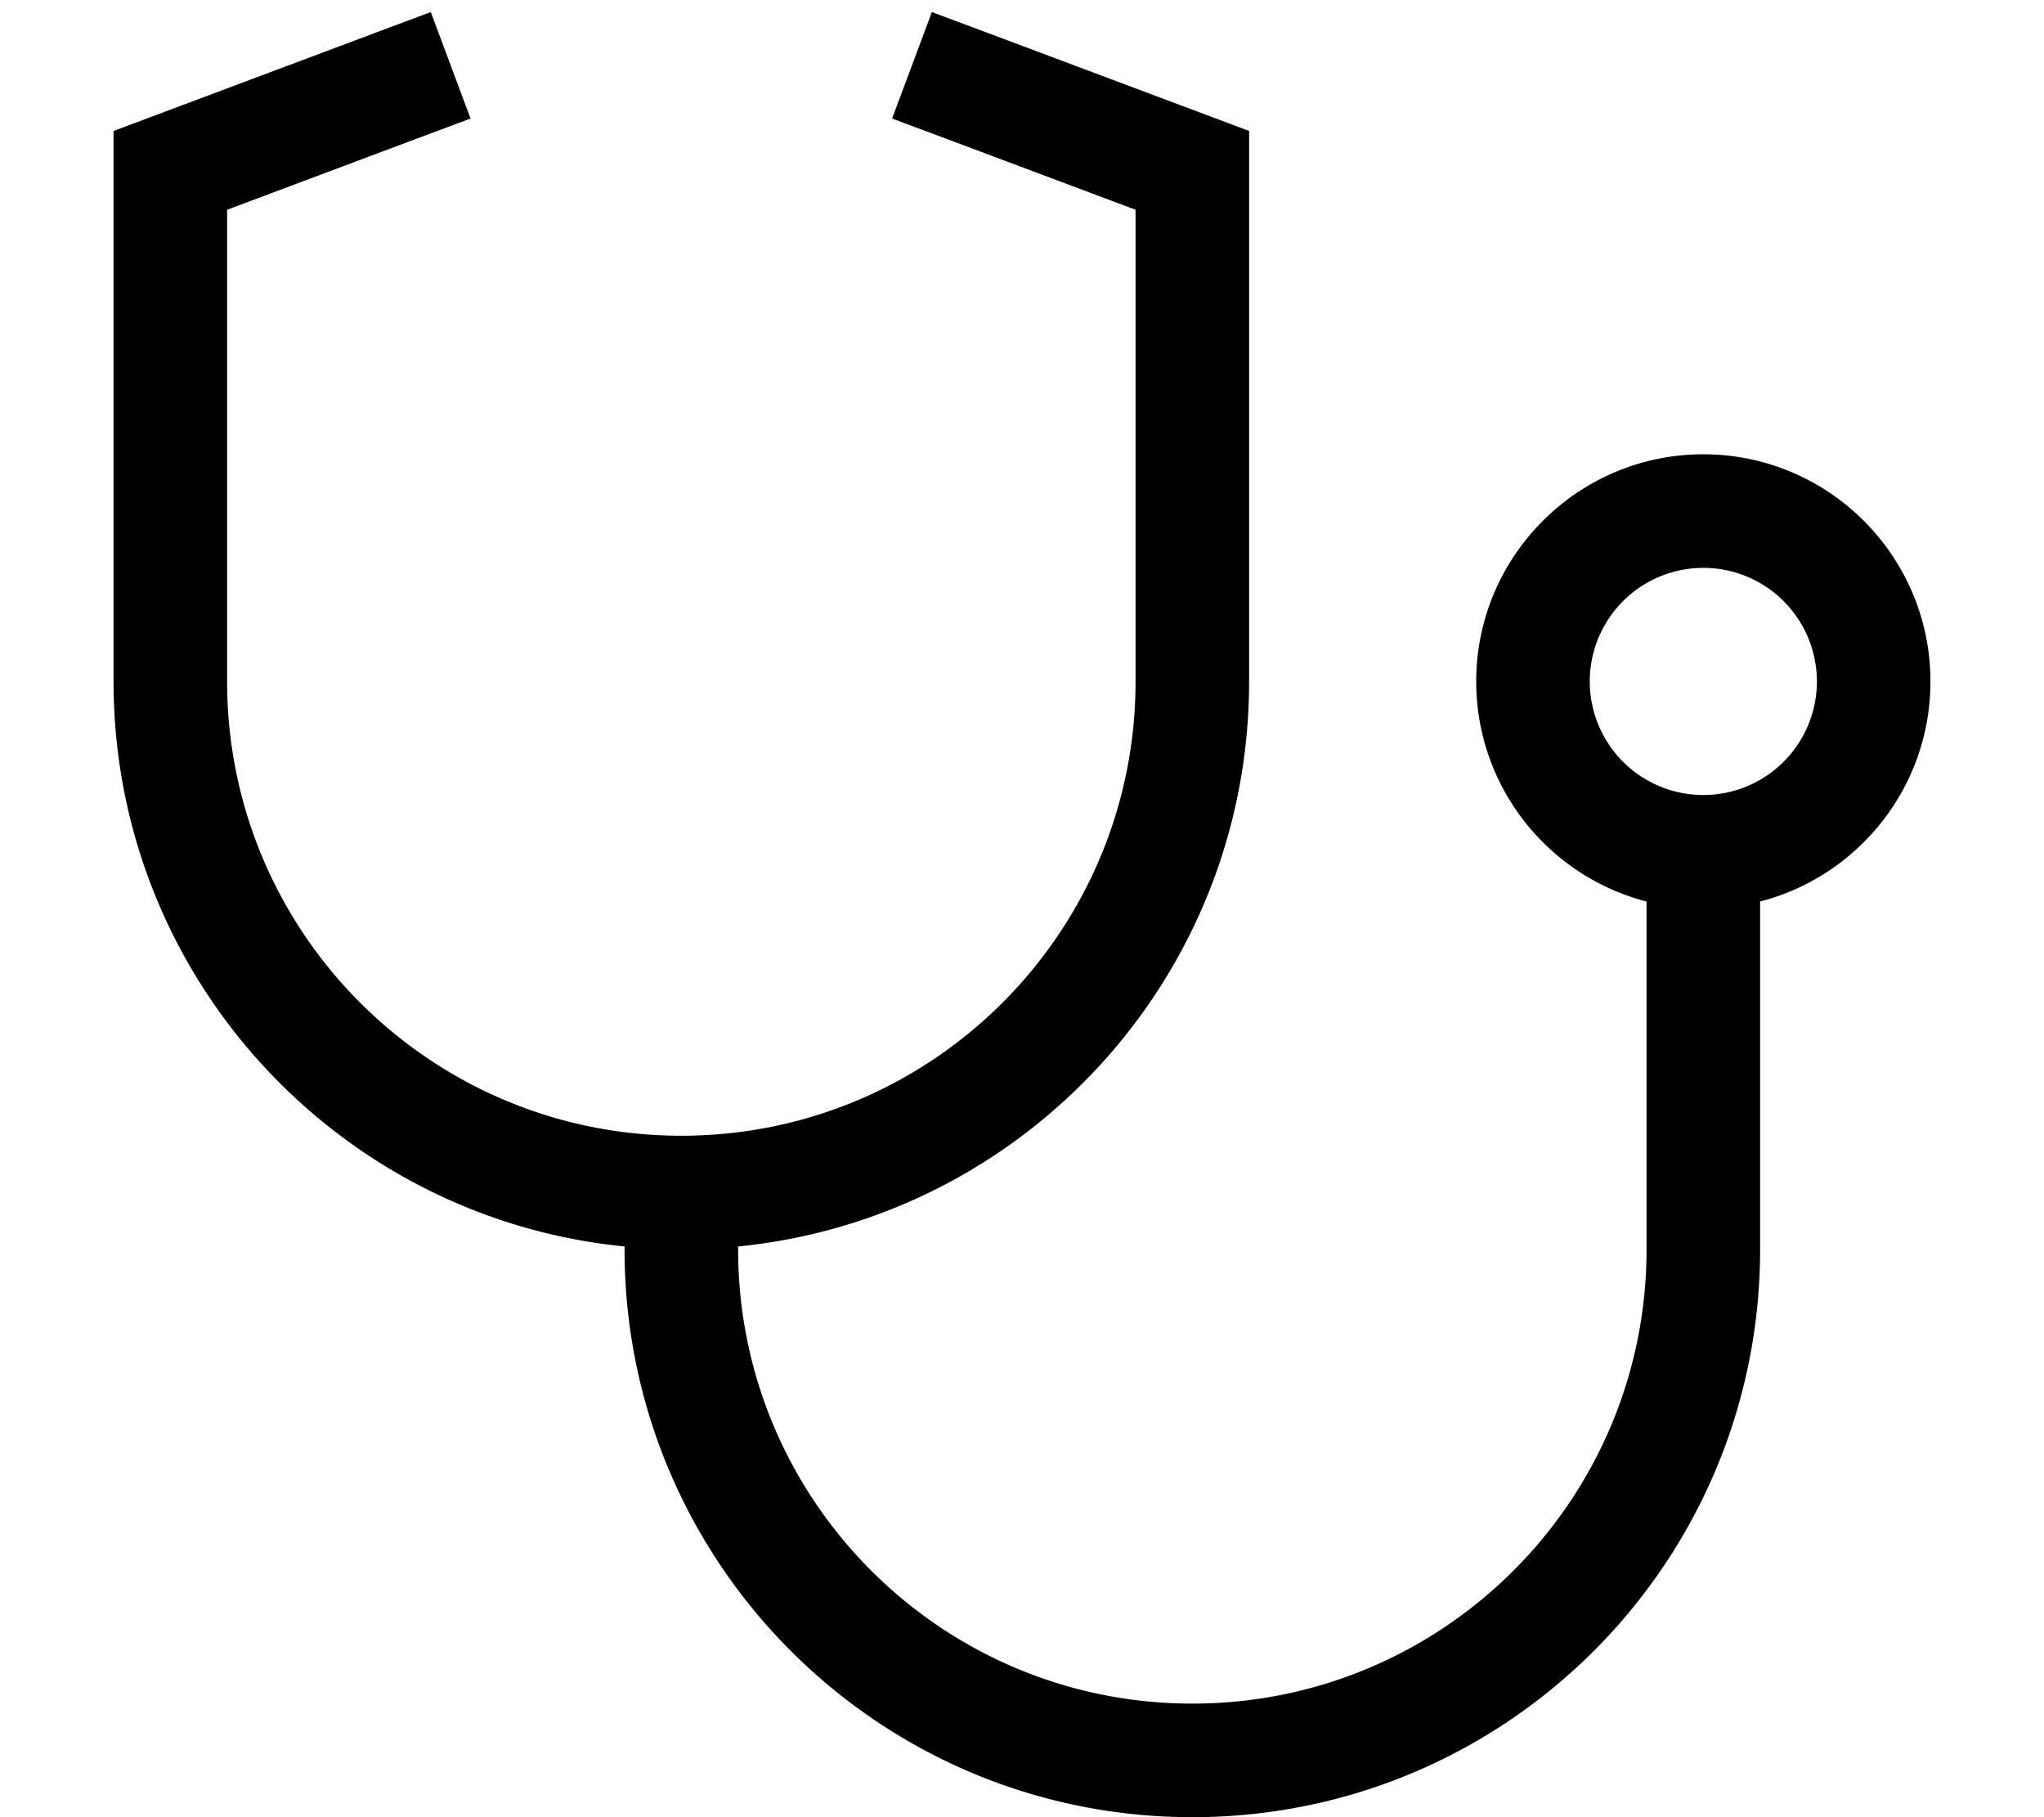 <svg xmlns="http://www.w3.org/2000/svg" viewBox="0 0 576 512"><!--! Font Awesome Pro 6.7.1 by @fontawesome - https://fontawesome.com License - https://fontawesome.com/license (Commercial License) Copyright 2024 Fonticons, Inc. --><path d="M132.6 33.4l-15 5.6L64 59.1 64 192c0 70.7 57.3 128 128 128s128-57.3 128-128l0-132.9L266.4 39l-15-5.6 11.2-30 15 5.6 64 24L352 36.9 352 48l0 144c0 83-63.1 151.2-144 159.2l0 .8c0 70.7 57.3 128 128 128s128-57.3 128-128l0-98c-27.6-7.1-48-32.2-48-62c0-35.3 28.7-64 64-64s64 28.7 64 64c0 29.8-20.4 54.9-48 62l0 98c0 88.4-71.6 160-160 160s-160-71.6-160-160l0-.8C95.1 343.2 32 275 32 192L32 48l0-11.1L42.4 33l64-24 15-5.6 11.2 30zM480 224a32 32 0 1 0 0-64 32 32 0 1 0 0 64z"/></svg>